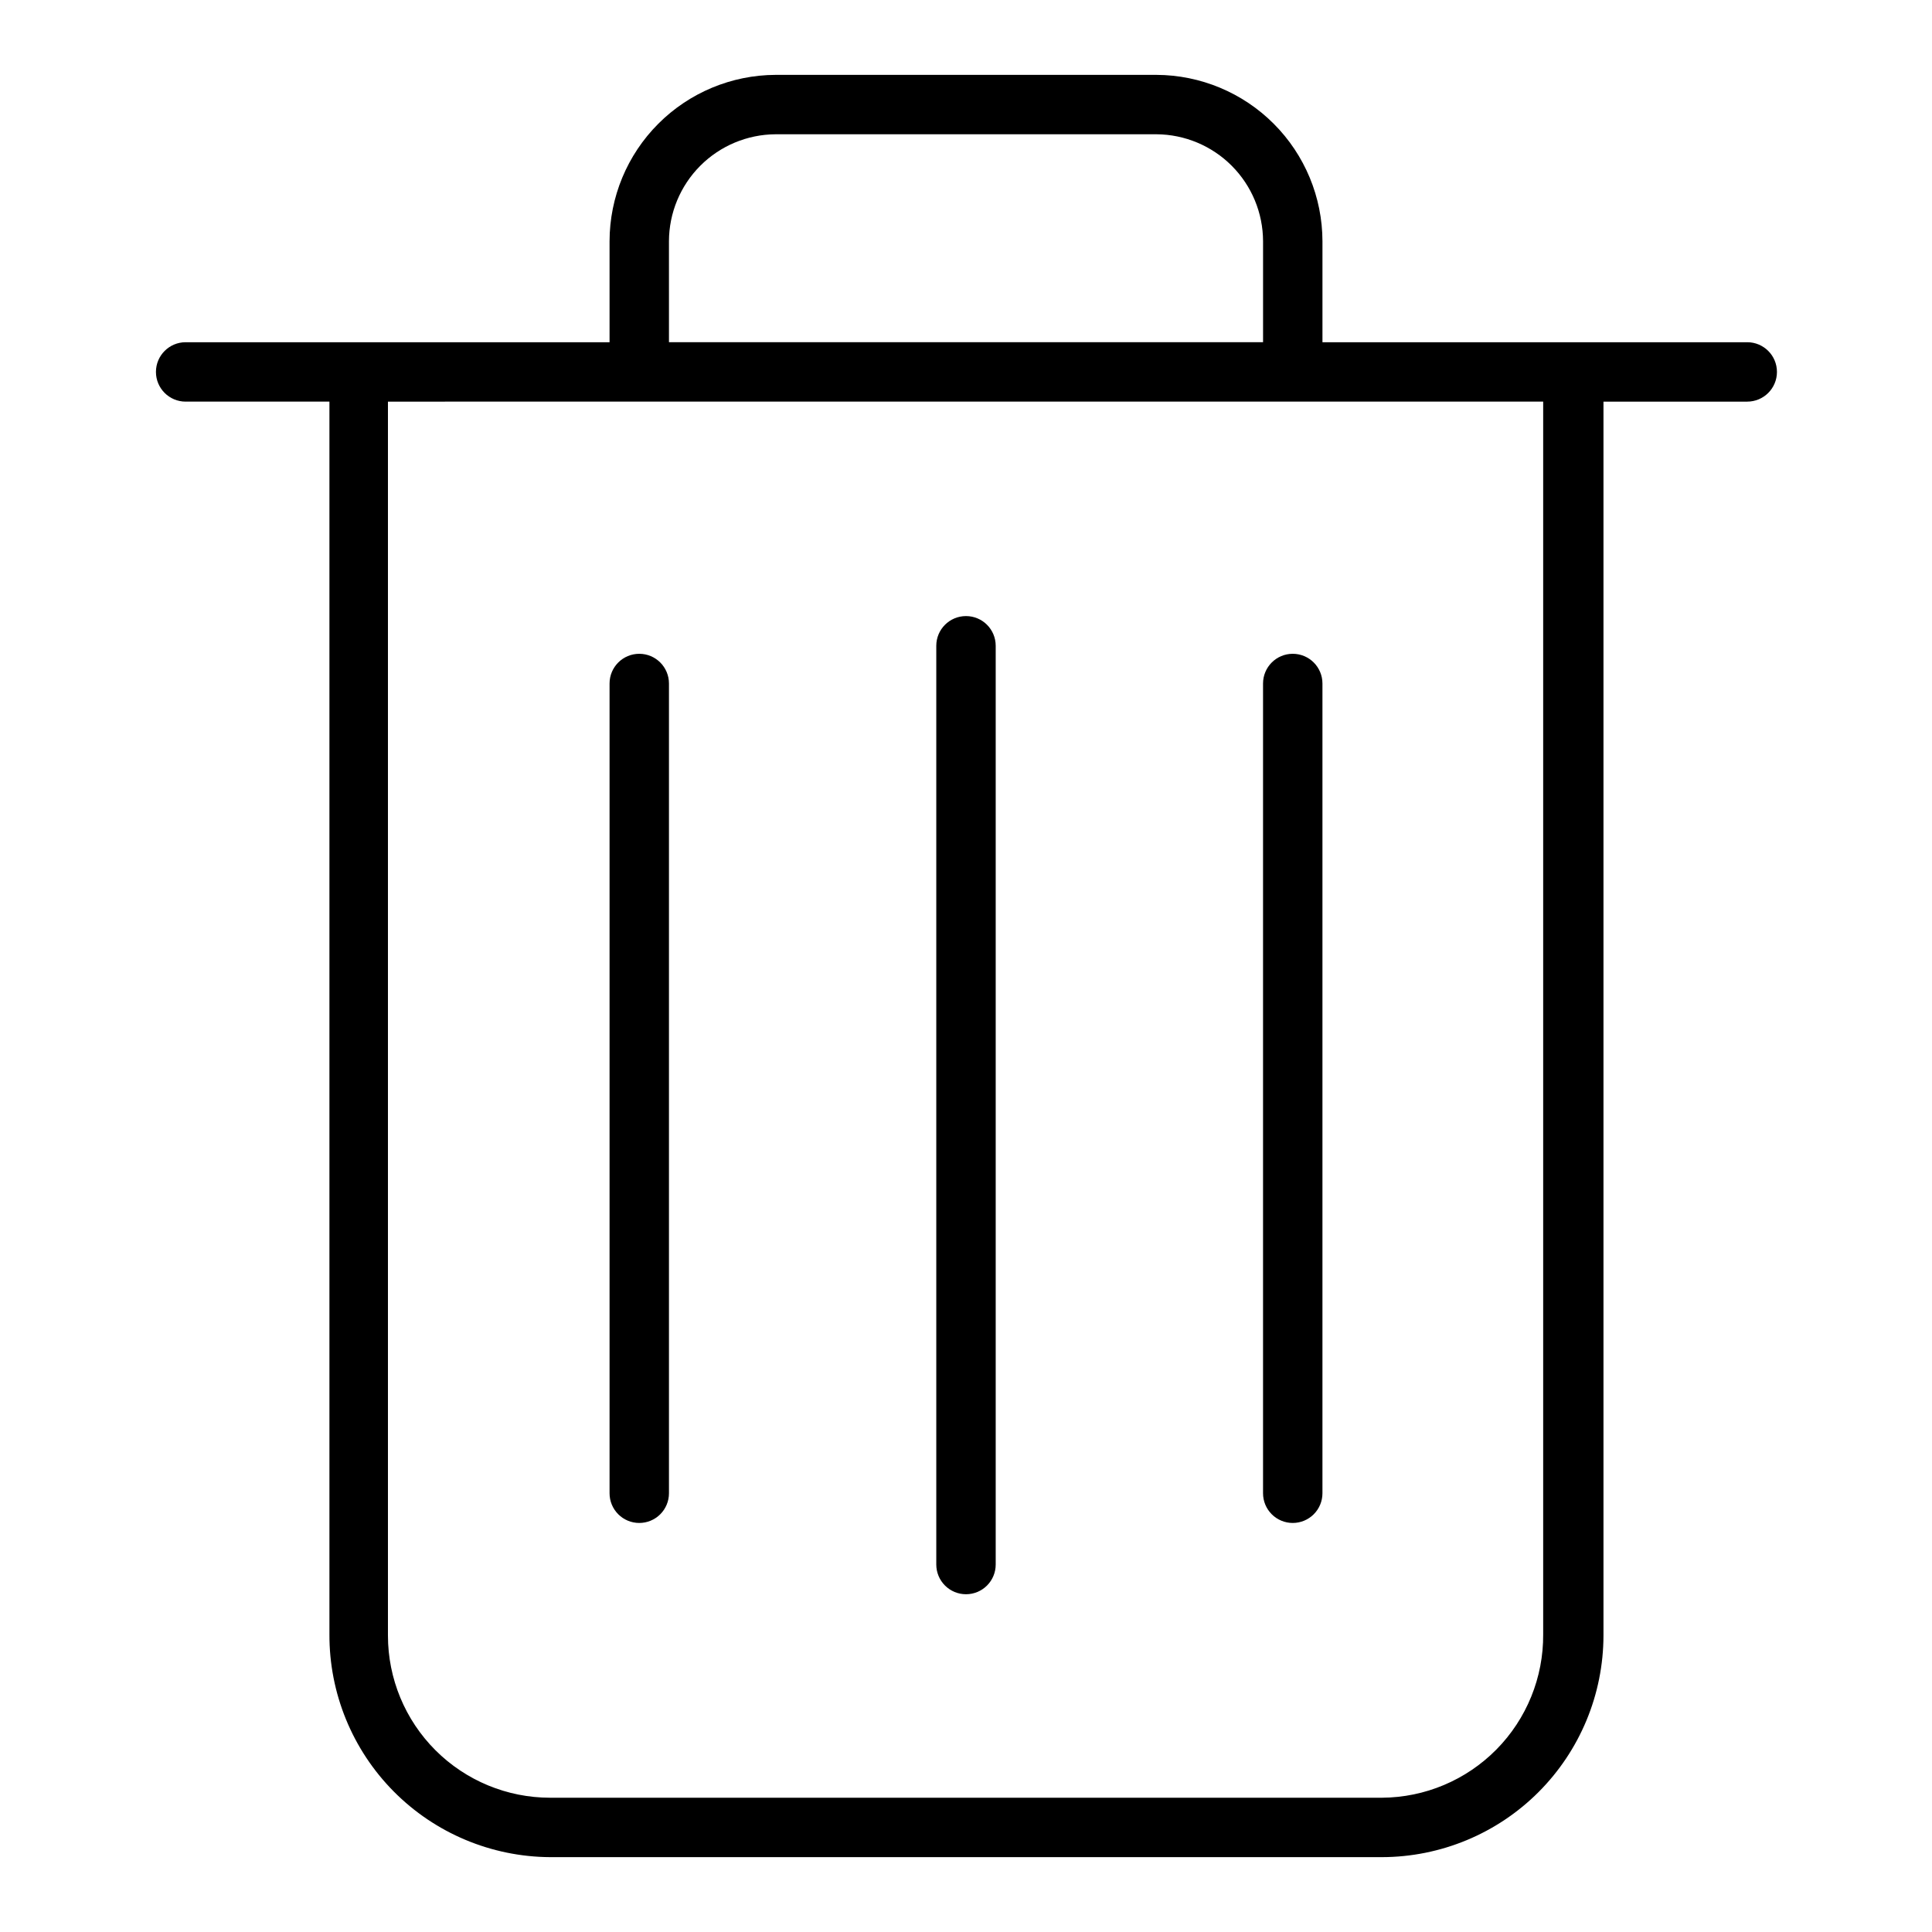<?xml version="1.0" encoding="UTF-8"?>
<!-- Uploaded to: SVG Repo, www.svgrepo.com, Generator: SVG Repo Mixer Tools -->
<svg fill="#000000" width="800px" height="800px" version="1.1" viewBox="144 144 512 512" xmlns="http://www.w3.org/2000/svg">
 <g>
  <path d="m193.2 250.43h38.102v326.69c-0.062 15.586 6.062 30.555 17.027 41.625 10.969 11.07 25.879 17.332 41.461 17.418h220.42c15.566-0.023 30.492-6.215 41.5-17.223 11.012-11.012 17.203-25.934 17.227-41.504v-327h38.102-0.004c4.348 0 7.875-3.523 7.875-7.871s-3.527-7.871-7.875-7.871h-112.57v-26.766c-0.02-11.672-4.66-22.859-12.906-31.121-8.246-8.262-19.426-12.922-31.098-12.965h-100.92c-11.672 0.043-22.852 4.703-31.098 12.965s-12.887 19.449-12.906 31.121v26.766h-112.34c-4.348 0-7.871 3.523-7.871 7.871s3.523 7.871 7.871 7.871zm128.08-42.508c0.023-7.496 3.004-14.68 8.297-19.988s12.469-8.309 19.965-8.352h100.92c7.496 0.043 14.672 3.043 19.965 8.352s8.277 12.492 8.297 19.988v26.766h-157.44zm-15.742 42.508h247.42v326.69c0.082 11.414-4.375 22.391-12.395 30.516-8.02 8.121-18.938 12.719-30.352 12.781h-220.42c-11.398 0-22.332-4.527-30.391-12.586-8.062-8.062-12.59-18.996-12.59-30.395v-327z"/>
  <path d="m400 566.49c2.086 0 4.09-0.828 5.566-2.305 1.477-1.477 2.305-3.481 2.305-5.566v-243.48c0-4.348-3.523-7.871-7.871-7.871s-7.875 3.523-7.875 7.871v243.48c0 2.086 0.832 4.09 2.309 5.566 1.477 1.477 3.477 2.305 5.566 2.305z"/>
  <path d="m313.41 547.6c2.086 0 4.09-0.828 5.566-2.305 1.477-1.477 2.305-3.477 2.305-5.566v-214.59c0-4.348-3.523-7.875-7.871-7.875s-7.871 3.527-7.871 7.875v214.59c0 2.09 0.828 4.09 2.305 5.566 1.477 1.477 3.481 2.305 5.566 2.305z"/>
  <path d="m486.59 547.6c2.09 0 4.09-0.828 5.566-2.305 1.477-1.477 2.305-3.477 2.305-5.566v-214.59c0-4.348-3.523-7.875-7.871-7.875s-7.871 3.527-7.871 7.875v214.59c0 2.09 0.828 4.09 2.305 5.566 1.477 1.477 3.481 2.305 5.566 2.305z"/>
 </g>
</svg>